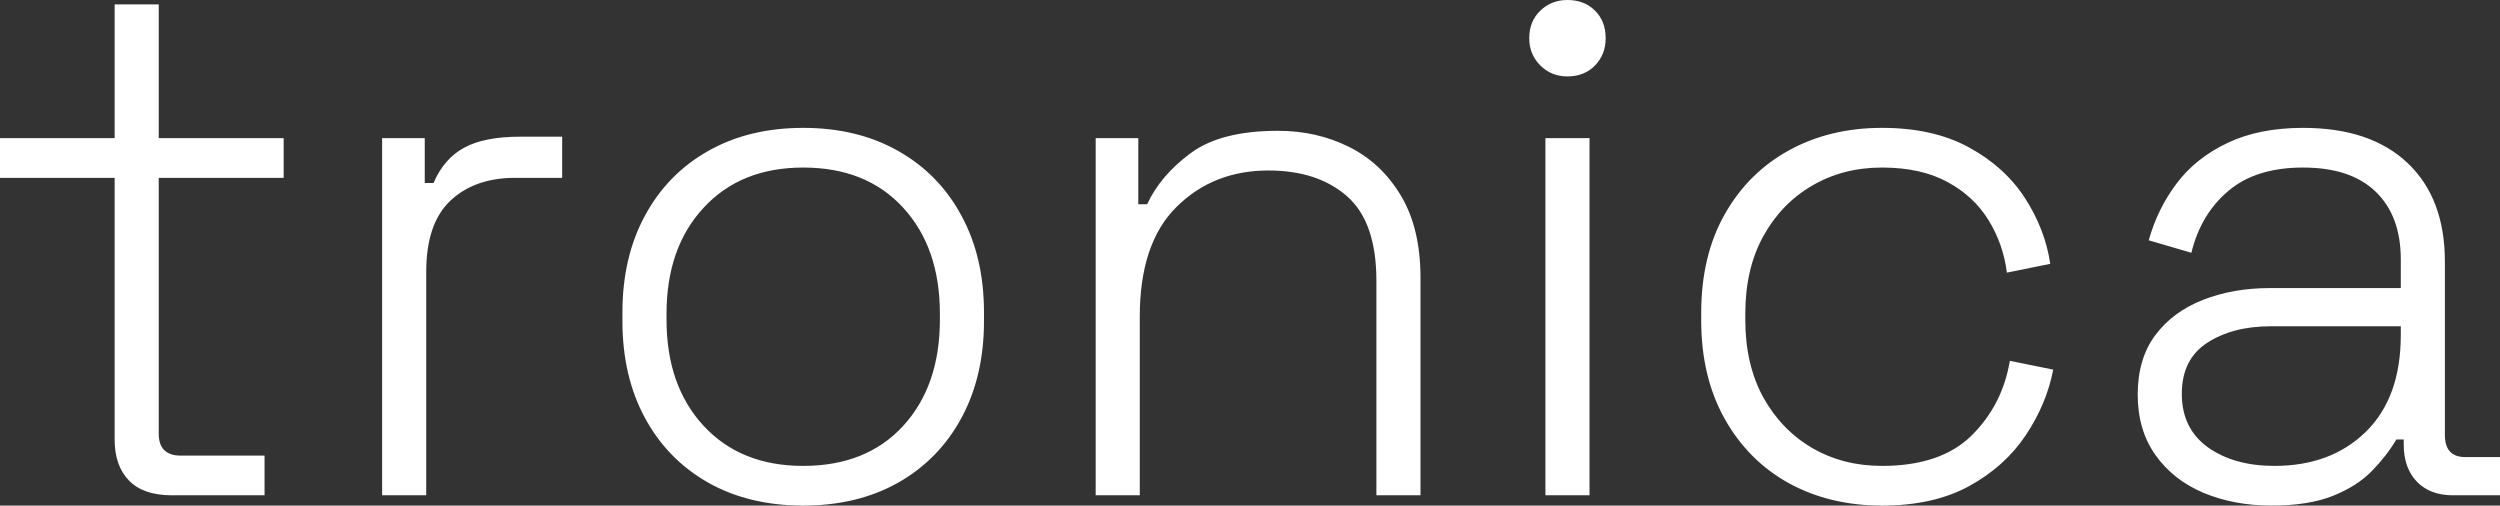 <svg xmlns="http://www.w3.org/2000/svg" viewBox="0 15.5 170.1 34.4" data-asc="0.984" width="170.1" height="34.4"><rect x="0" y="15.5" width="170.1" height="34.4" fill="#333333" stroke="none"/><defs/><g><g fill="#FFFFFF"><g transform="translate(0, 0)"><path d="M11.70 49.20Q9.75 49.20 8.78 48.20Q7.80 47.20 7.80 45.40L7.80 27.60L0 27.60L0 24.90L7.80 24.90L7.80 15.80L10.80 15.80L10.80 24.90L19.30 24.90L19.30 27.60L10.80 27.60L10.80 45Q10.80 46.50 12.30 46.50L18 46.50L18 49.20L11.70 49.20ZM26 49.20L26 24.90L28.90 24.90L28.90 27.95L29.50 27.95Q30.20 26.30 31.58 25.55Q32.95 24.80 35.40 24.80L38.25 24.80L38.25 27.60L35.05 27.60Q32.30 27.60 30.65 29.15Q29 30.70 29 34L29 49.20L26 49.20ZM54.65 49.90Q50.95 49.90 48.17 48.33Q45.40 46.75 43.88 43.93Q42.35 41.10 42.35 37.35L42.35 36.75Q42.35 33 43.88 30.18Q45.40 27.35 48.17 25.78Q50.95 24.20 54.65 24.20Q58.35 24.20 61.13 25.78Q63.90 27.35 65.42 30.18Q66.95 33 66.95 36.75L66.95 37.35Q66.95 41.10 65.42 43.93Q63.90 46.75 61.13 48.33Q58.35 49.90 54.65 49.90M54.65 47.20Q58.95 47.20 61.45 44.48Q63.95 41.75 63.95 37.25L63.95 36.85Q63.95 32.35 61.45 29.63Q58.95 26.90 54.65 26.90Q50.40 26.90 47.88 29.63Q45.35 32.35 45.35 36.85L45.35 37.25Q45.35 41.75 47.88 44.48Q50.40 47.20 54.65 47.20ZM74.55 49.20L74.55 24.90L77.45 24.90L77.45 29.40L78.05 29.40Q78.95 27.45 81 25.93Q83.05 24.40 86.95 24.40Q89.60 24.40 91.80 25.50Q94 26.60 95.33 28.83Q96.65 31.05 96.65 34.40L96.65 49.20L93.65 49.20L93.65 34.60Q93.65 30.60 91.65 28.85Q89.65 27.10 86.30 27.10Q82.55 27.10 80.05 29.58Q77.55 32.05 77.55 37.05L77.55 49.20L74.55 49.20ZM105.15 49.20L105.15 24.90L108.15 24.90L108.15 49.20L105.15 49.20M106.65 20.70Q105.55 20.70 104.80 19.95Q104.05 19.20 104.05 18.10Q104.05 16.95 104.80 16.23Q105.55 15.50 106.65 15.50Q107.80 15.50 108.53 16.23Q109.25 16.95 109.25 18.10Q109.25 19.20 108.53 19.95Q107.80 20.70 106.65 20.70ZM128.05 49.90Q124.50 49.90 121.72 48.38Q118.95 46.85 117.35 44Q115.75 41.15 115.75 37.30L115.75 36.80Q115.75 32.90 117.35 30.08Q118.95 27.25 121.72 25.73Q124.50 24.20 128.05 24.20Q131.55 24.20 133.97 25.53Q136.40 26.85 137.78 28.98Q139.15 31.10 139.50 33.45L136.55 34.05Q136.30 32.10 135.30 30.48Q134.30 28.85 132.50 27.88Q130.70 26.90 128.05 26.90Q125.40 26.90 123.30 28.13Q121.20 29.35 119.97 31.58Q118.75 33.80 118.75 36.85L118.75 37.25Q118.75 40.30 119.97 42.53Q121.20 44.75 123.30 45.98Q125.40 47.20 128.05 47.20Q132.05 47.20 134.15 45.13Q136.25 43.05 136.75 40.05L139.70 40.65Q139.25 43 137.82 45.13Q136.40 47.25 133.97 48.58Q131.55 49.90 128.05 49.90ZM154.55 49.90Q152 49.90 149.92 49.03Q147.85 48.15 146.65 46.45Q145.45 44.75 145.45 42.35Q145.45 39.90 146.65 38.30Q147.85 36.70 149.90 35.90Q151.95 35.10 154.45 35.10L163.35 35.10L163.35 33.15Q163.35 30.20 161.65 28.55Q159.95 26.90 156.70 26.90Q153.50 26.90 151.63 28.48Q149.75 30.05 149.10 32.70L146.20 31.85Q146.80 29.70 148.10 27.98Q149.40 26.25 151.55 25.23Q153.70 24.20 156.70 24.20Q161.30 24.20 163.82 26.60Q166.35 29 166.35 33.30L166.35 45.10Q166.35 46.60 167.75 46.60L170.10 46.60L170.10 49.20L166.90 49.20Q165.35 49.20 164.45 48.28Q163.55 47.35 163.55 45.75L163.55 45.40L163.05 45.40Q162.40 46.50 161.38 47.55Q160.35 48.60 158.70 49.25Q157.05 49.90 154.55 49.90M154.75 47.20Q158.60 47.20 160.97 44.88Q163.35 42.55 163.35 38.30L163.35 37.70L154.50 37.70Q151.90 37.70 150.17 38.83Q148.45 39.95 148.45 42.30Q148.45 44.65 150.22 45.93Q152 47.20 154.75 47.20Z"/></g></g></g></svg>
